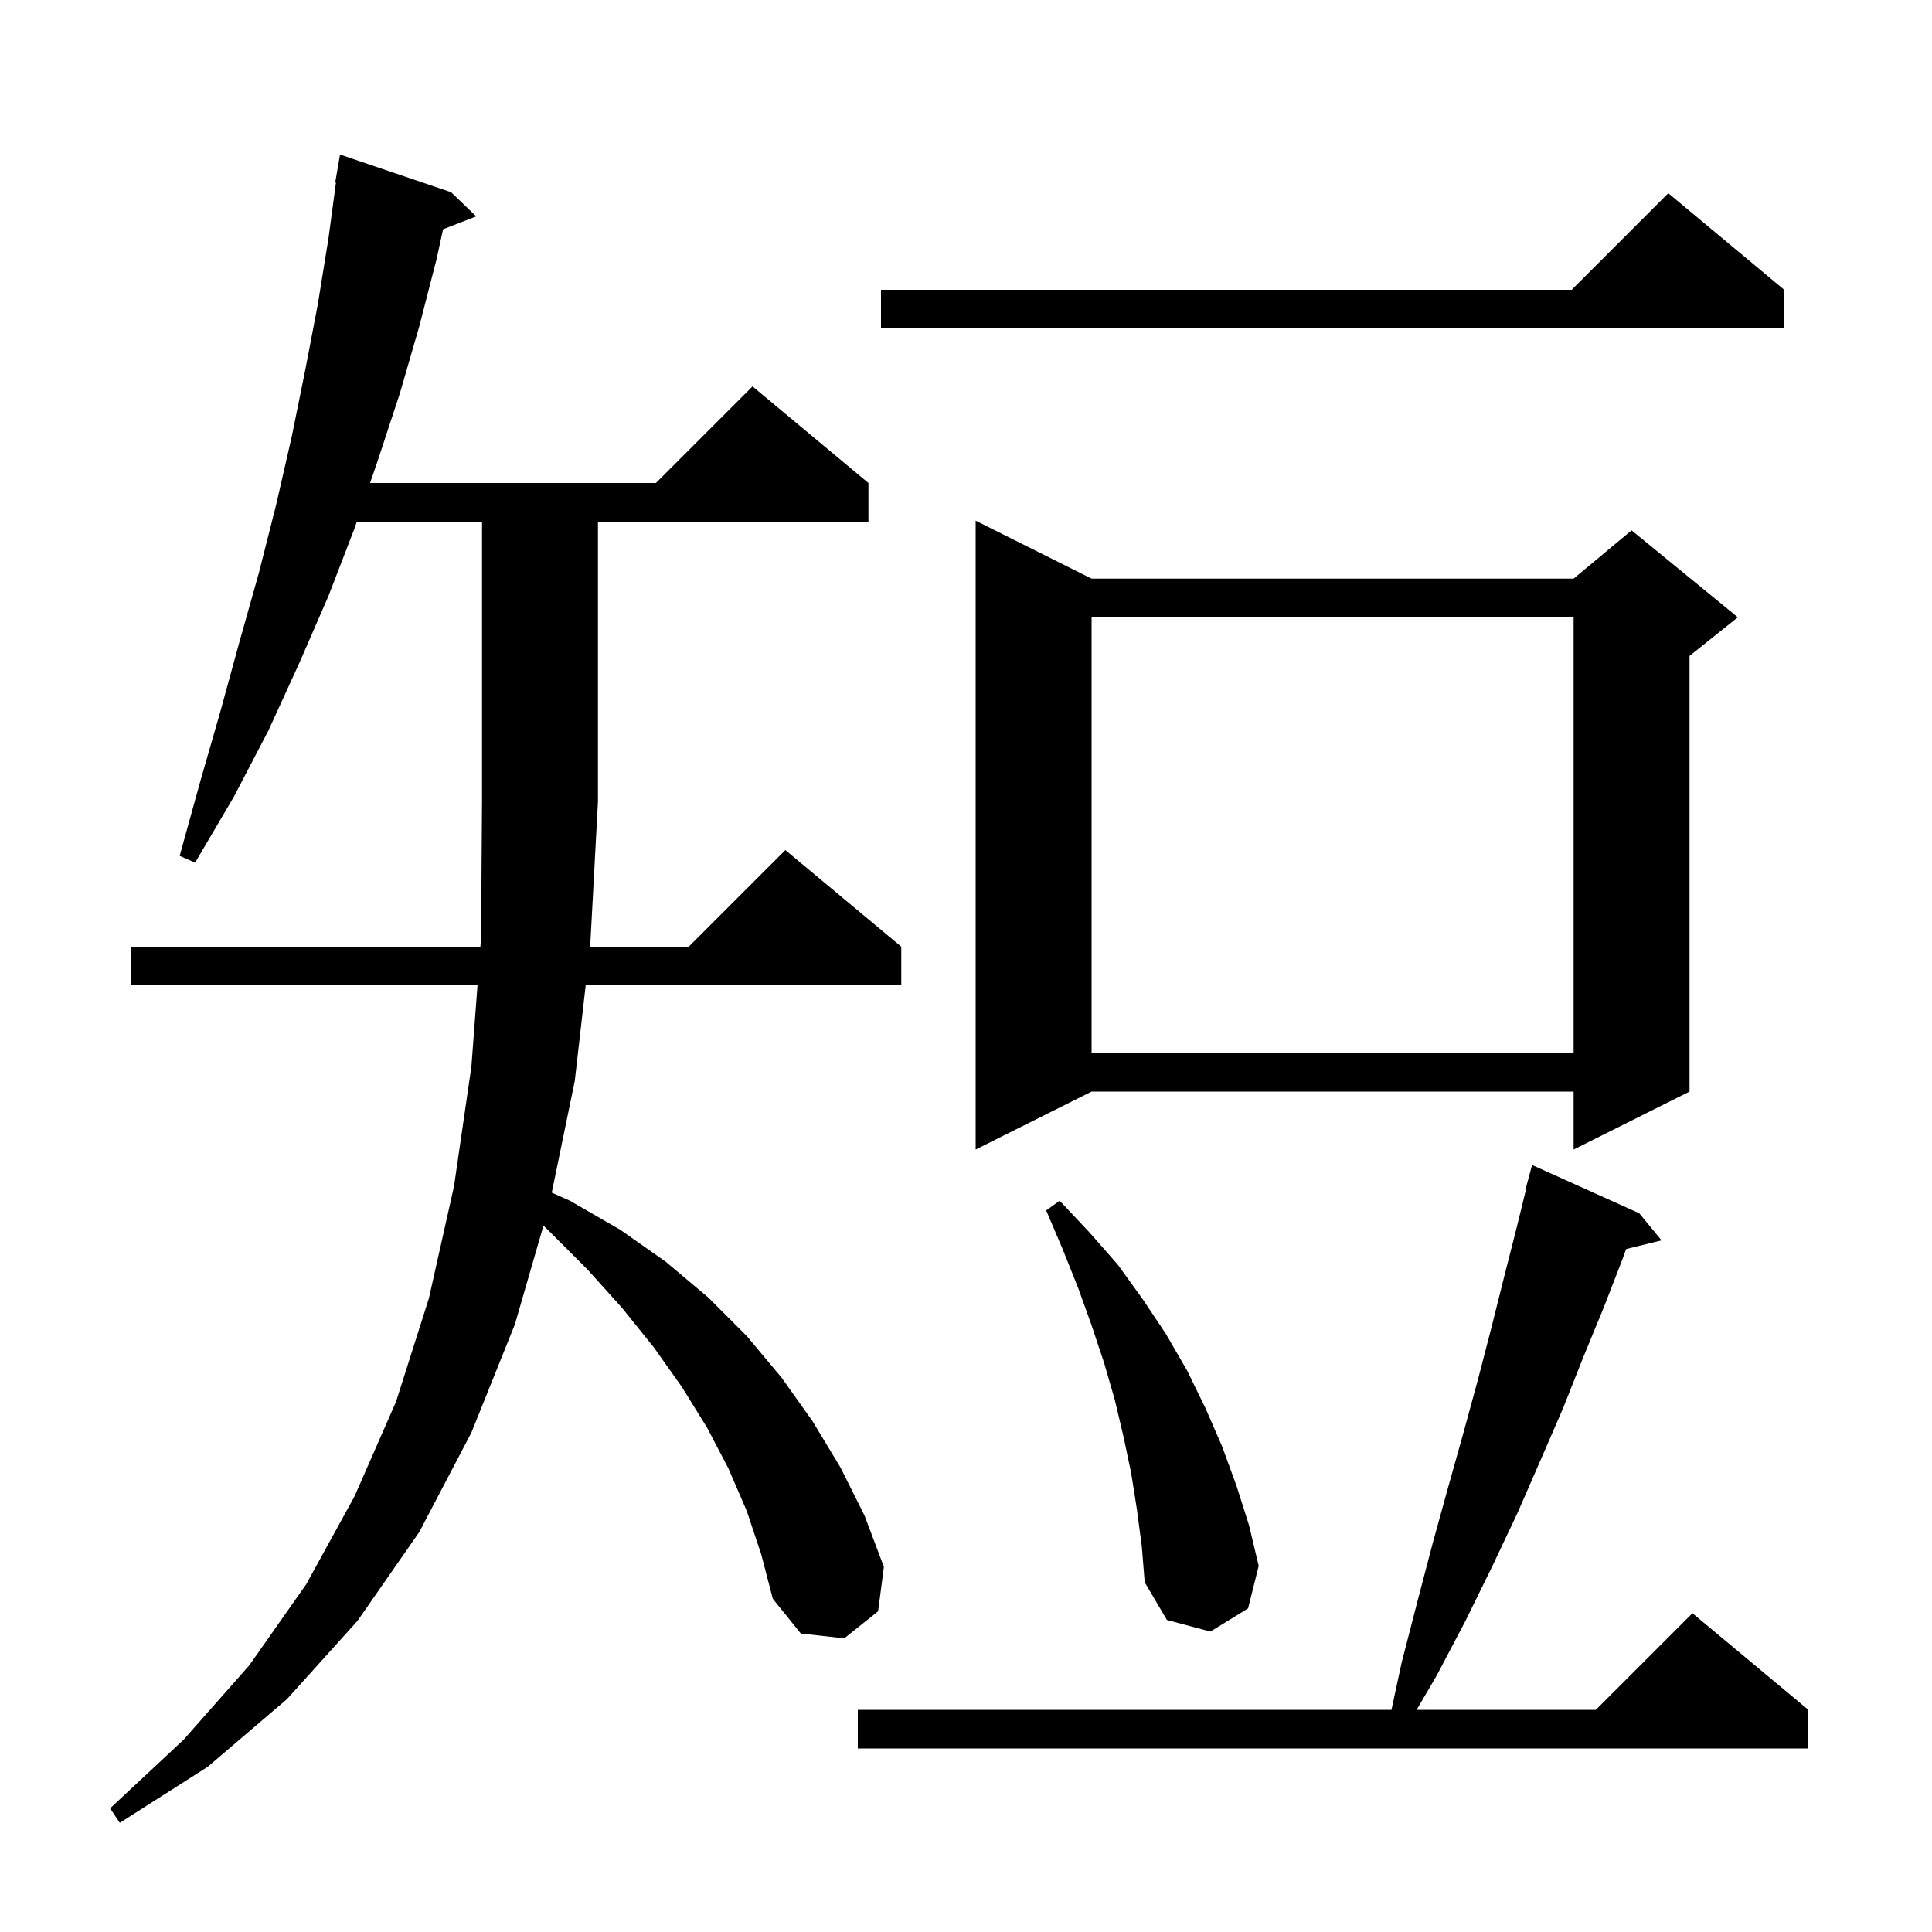 <svg xmlns="http://www.w3.org/2000/svg" xmlns:xlink="http://www.w3.org/1999/xlink" version="1.1" baseProfile="full" viewBox="0 0 200 200" width="200" height="200">
<g fill="black">
<path d="M 77.3 156.4 L 75.4 152.0 L 73.2 147.8 L 70.6 143.6 L 67.7 139.5 L 64.4 135.4 L 60.8 131.4 L 56.8 127.4 L 56.256 126.881 L 53.3 137.1 L 48.8 148.3 L 43.4 158.6 L 37.0 167.8 L 29.7 175.9 L 21.5 182.9 L 12.4 188.7 L 11.4 187.2 L 19.0 180.1 L 25.8 172.4 L 31.7 164.0 L 36.7 154.9 L 41.0 145.1 L 44.4 134.4 L 47.0 122.8 L 48.8 110.4 L 49.432 102.0 L 13.6 102.0 L 13.6 98.0 L 49.732 98.0 L 49.8 97.1 L 49.9 83.0 L 49.9 54.0 L 36.94 54.0 L 36.7 54.7 L 34.0 61.7 L 31.0 68.6 L 27.8 75.6 L 24.2 82.5 L 20.2 89.3 L 18.6 88.6 L 20.7 81.0 L 22.8 73.7 L 24.8 66.4 L 26.8 59.3 L 28.6 52.2 L 30.2 45.2 L 31.6 38.3 L 32.9 31.5 L 34.0 24.7 L 34.778 18.907 L 34.7 18.9 L 35.2 16.0 L 46.7 19.9 L 49.3 22.4 L 45.866 23.735 L 45.2 26.8 L 43.4 33.8 L 41.4 40.7 L 39.1 47.7 L 38.311 50.0 L 67.9 50.0 L 77.9 40.0 L 89.9 50.0 L 89.9 54.0 L 61.9 54.0 L 61.9 83.0 L 61.1 97.9 L 61.089 98.0 L 71.3 98.0 L 81.3 88.0 L 93.3 98.0 L 93.3 102.0 L 60.631 102.0 L 59.5 111.9 L 57.117 123.46 L 59.0 124.3 L 64.2 127.3 L 68.9 130.6 L 73.3 134.3 L 77.3 138.3 L 80.9 142.6 L 84.1 147.1 L 87.0 151.9 L 89.5 156.9 L 91.5 162.2 L 90.9 166.8 L 87.4 169.6 L 82.9 169.1 L 80.0 165.5 L 78.8 160.9 Z M 169.7 125.6 L 172.0 128.4 L 168.341 129.299 L 167.9 130.5 L 166.0 135.4 L 163.9 140.5 L 161.8 145.8 L 159.5 151.1 L 157.1 156.6 L 154.5 162.1 L 151.7 167.8 L 148.7 173.5 L 146.648 177.0 L 165.2 177.0 L 175.2 167.0 L 187.2 177.0 L 187.2 181.0 L 88.8 181.0 L 88.8 177.0 L 144.045 177.0 L 145.1 172.1 L 146.7 165.9 L 148.3 159.8 L 149.9 154.0 L 151.5 148.3 L 153.0 142.8 L 154.4 137.4 L 155.7 132.2 L 157.0 127.1 L 157.952 123.211 L 157.9 123.2 L 158.6 120.6 Z M 117.7 156.3 L 117.1 152.5 L 116.3 148.7 L 115.4 144.9 L 114.3 141.1 L 113.0 137.2 L 111.6 133.3 L 110.0 129.3 L 108.3 125.3 L 109.7 124.3 L 112.8 127.6 L 115.7 130.9 L 118.3 134.5 L 120.7 138.1 L 122.9 141.9 L 124.8 145.8 L 126.5 149.7 L 128.0 153.8 L 129.3 157.9 L 130.3 162.1 L 129.2 166.5 L 125.3 168.9 L 120.8 167.7 L 118.5 163.8 L 118.2 160.1 Z M 113.0 59.9 L 162.9 59.9 L 168.9 54.9 L 179.9 63.9 L 174.9 67.9 L 174.9 113.0 L 162.9 119.0 L 162.9 113.0 L 113.0 113.0 L 101.0 119.0 L 101.0 53.9 Z M 113.0 63.9 L 113.0 109.0 L 162.9 109.0 L 162.9 63.9 Z M 184.7 30.0 L 184.7 34.0 L 91.2 34.0 L 91.2 30.0 L 162.7 30.0 L 172.7 20.0 Z " />
</g>
</svg>
